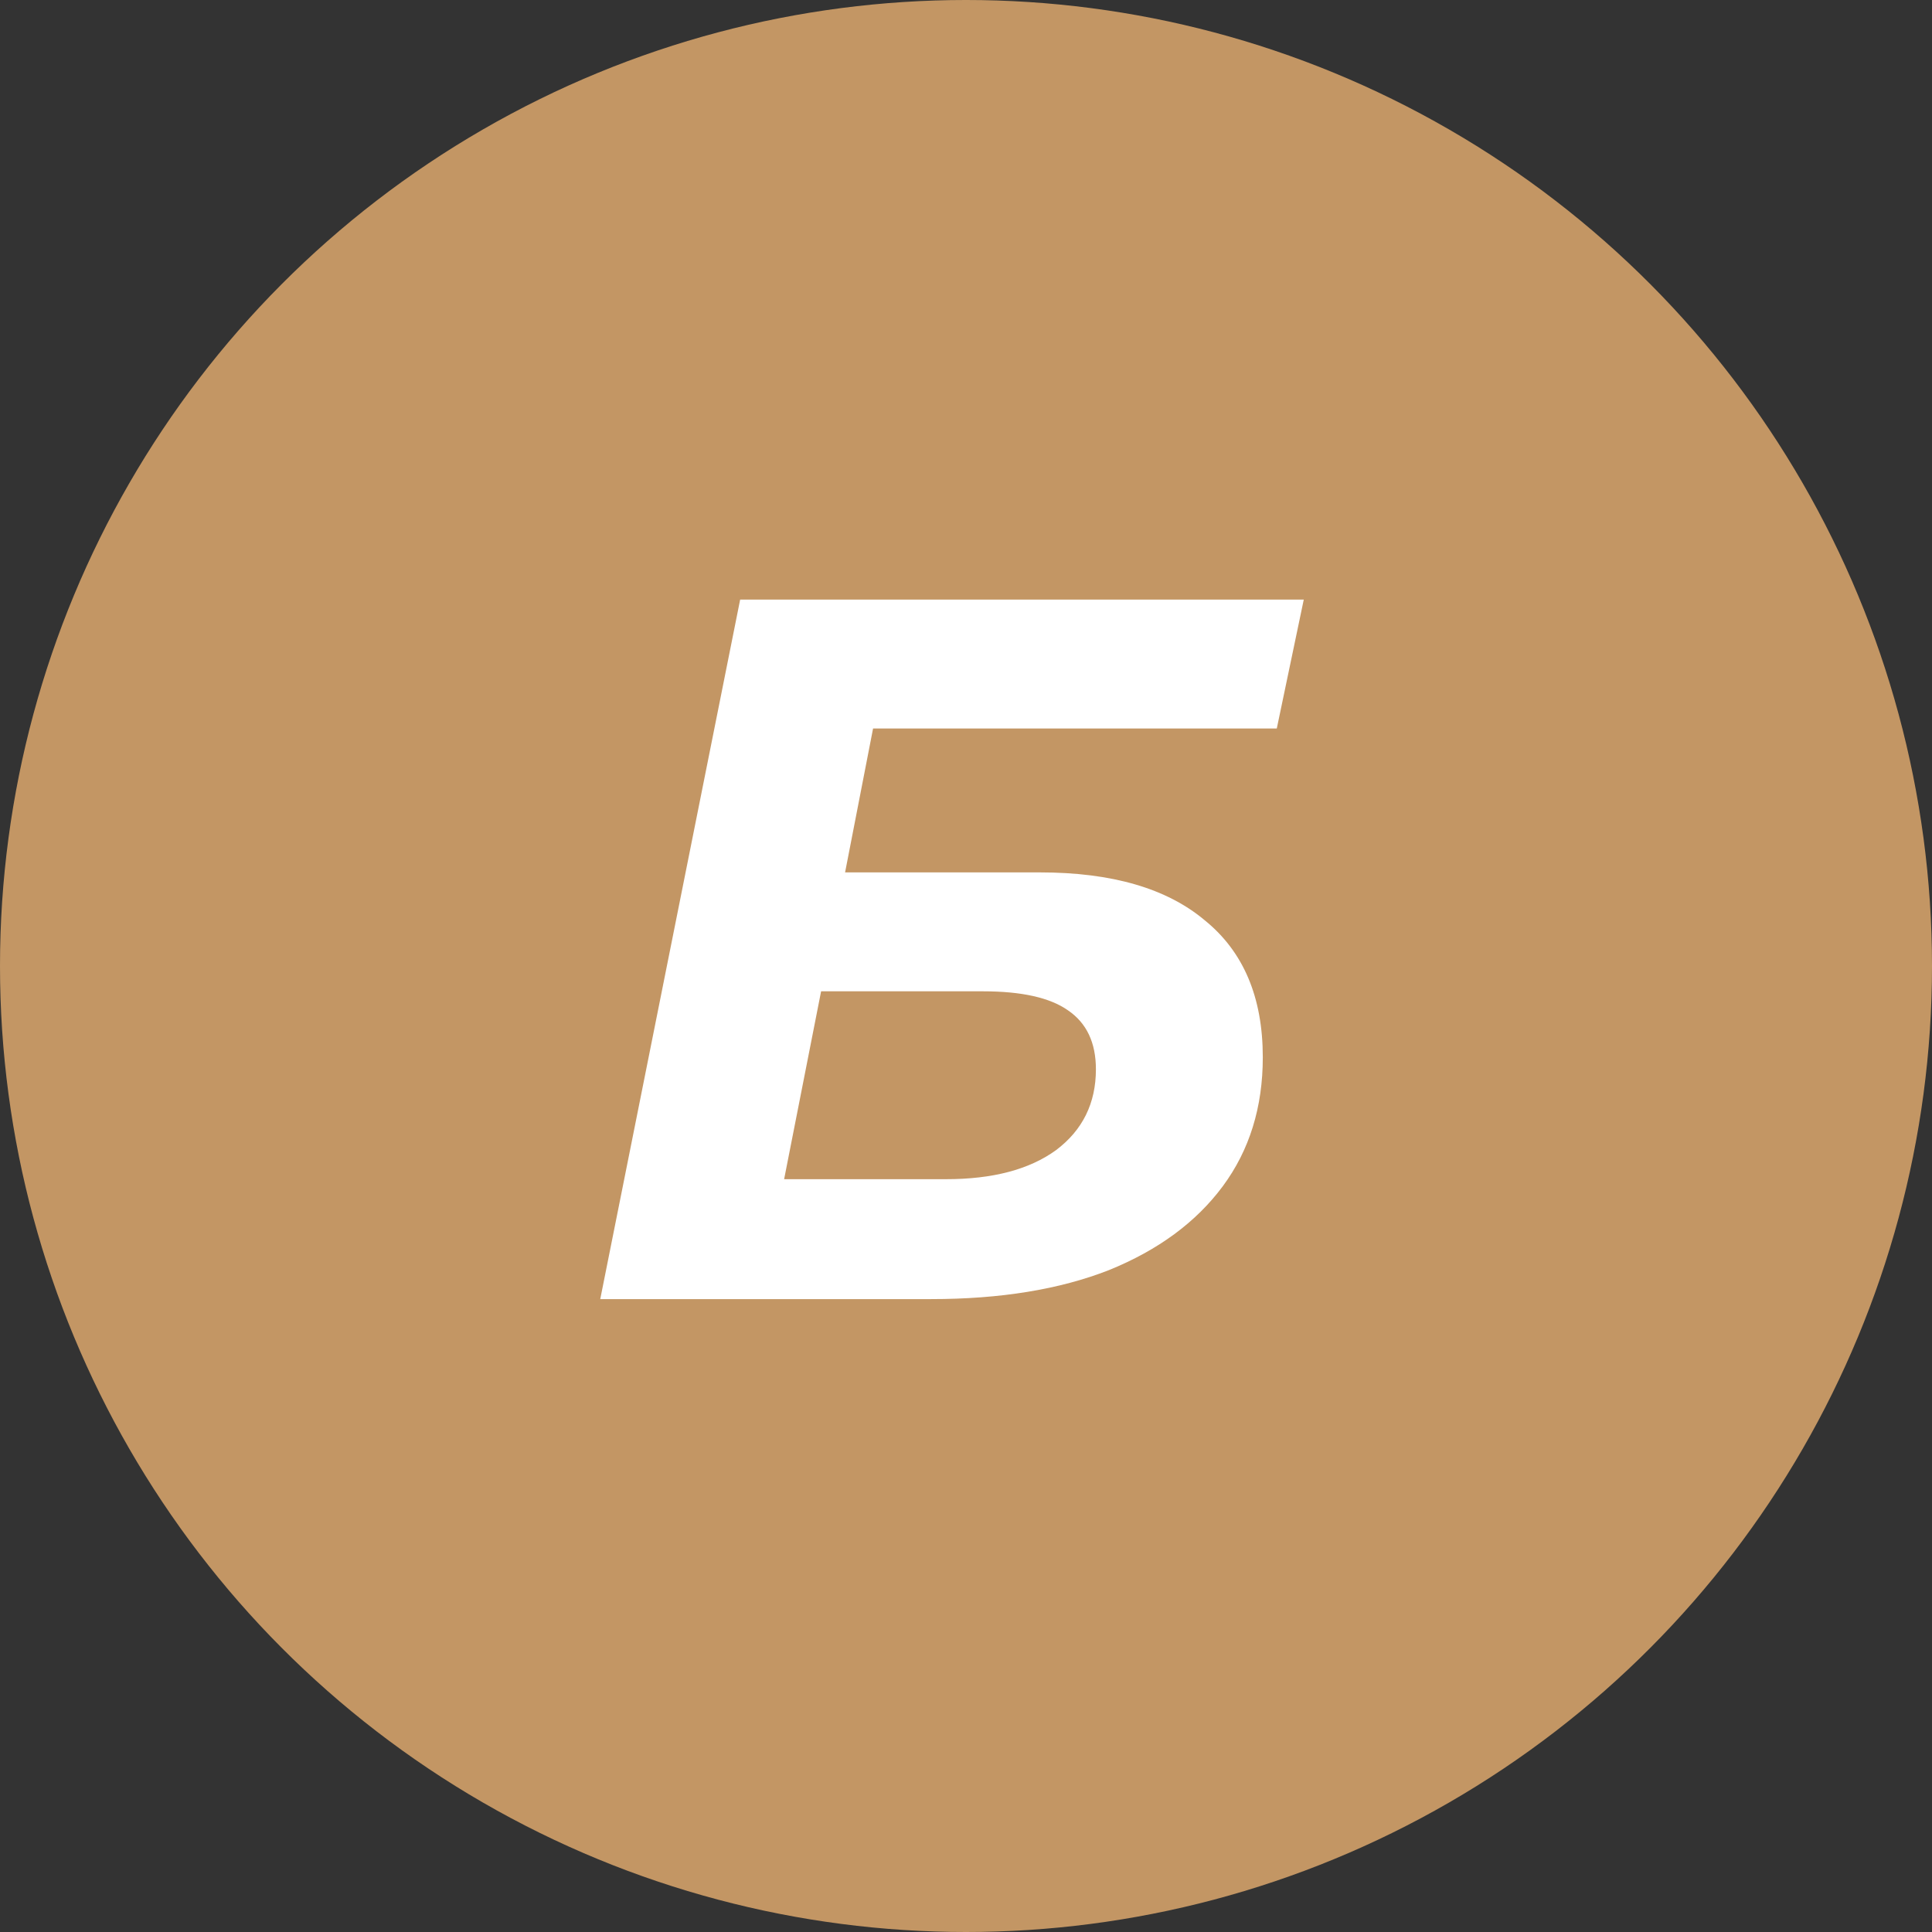 <?xml version="1.0" encoding="UTF-8"?> <svg xmlns="http://www.w3.org/2000/svg" width="58" height="58" viewBox="0 0 58 58" fill="none"><rect x="0" y="0" width="58" height="58" fill="#333333" stroke="none"/><circle cx="29" cy="29" r="29" fill="#C39664"></circle><path d="M18.02 39L22.22 18H39.14L38.33 21.87H26.21L25.37 26.19H31.22C33.38 26.19 35.03 26.67 36.17 27.63C37.33 28.57 37.91 29.94 37.91 31.74C37.91 33.24 37.51 34.53 36.71 35.61C35.91 36.69 34.77 37.53 33.29 38.13C31.81 38.71 30.03 39 27.95 39H18.02ZM23.54 35.4H28.4C29.8 35.4 30.9 35.11 31.7 34.53C32.5 33.93 32.9 33.12 32.9 32.1C32.9 31.3 32.62 30.71 32.06 30.33C31.52 29.95 30.67 29.76 29.51 29.76H24.65L23.54 35.4Z" fill="white"></path></svg> 